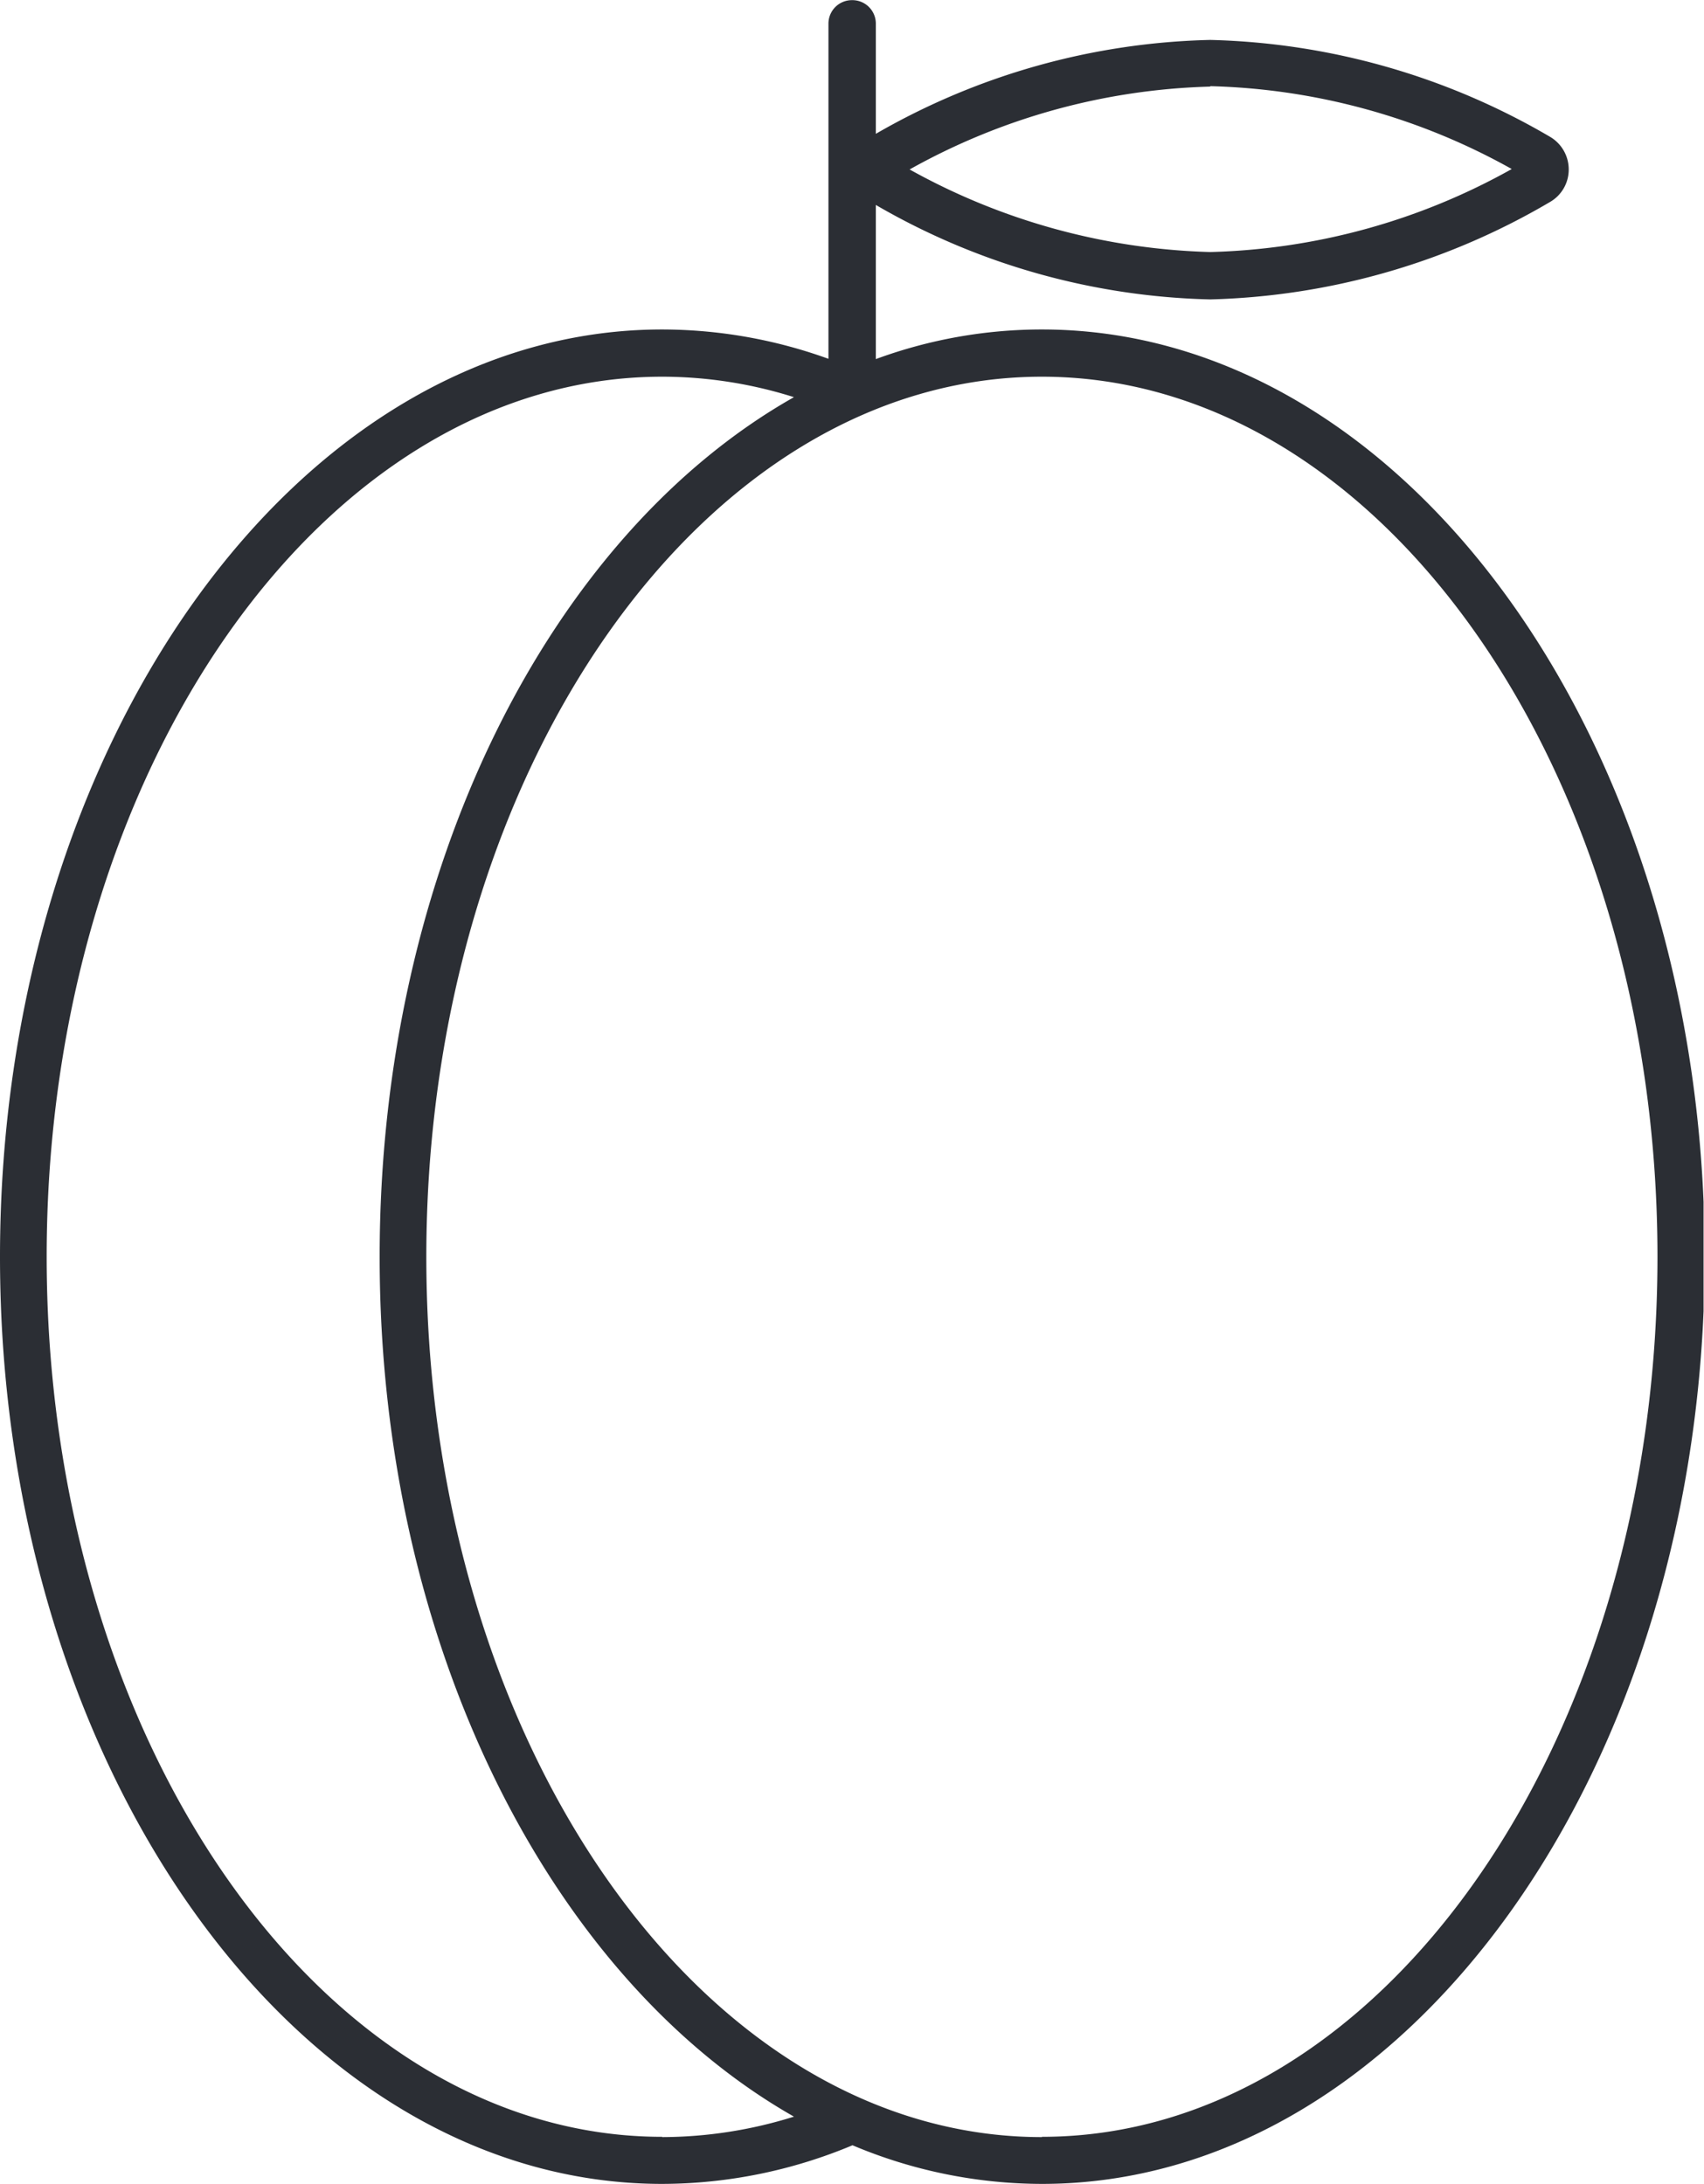 <svg xmlns="http://www.w3.org/2000/svg" xmlns:xlink="http://www.w3.org/1999/xlink" width="11.903" height="15.26" viewBox="0 0 11.903 15.26">
  <defs>
    <clipPath id="clip-path">
      <path id="Path_1246" data-name="Path 1246" d="M0,4.13H11.9V-11.13H0Z" transform="translate(0 11.13)" fill="none"/>
    </clipPath>
  </defs>
  <g id="Group_926" data-name="Group 926" transform="translate(0 11.13)">
    <g id="Group_925" data-name="Group 925" transform="translate(0 -11.13)" clip-path="url(#clip-path)">
      <g id="Group_924" data-name="Group 924" transform="translate(0 0.001)">
        <path id="Path_1245" data-name="Path 1245" d="M1.97.623A3.357,3.357,0,0,0,.81.83V-.247A4.869,4.869,0,0,0,3.146.413a4.922,4.922,0,0,0,2.372-.68.261.261,0,0,0,.132-.228.264.264,0,0,0-.132-.229A4.925,4.925,0,0,0,3.146-1.4,4.887,4.887,0,0,0,.81-.744v-.769a.164.164,0,0,0-.166-.165.164.164,0,0,0-.165.165V.828A3.427,3.427,0,0,0-.682.623c-2.55,0-4.626,2.907-4.626,6.48S-3.232,13.58-.682,13.58a3.455,3.455,0,0,0,1.329-.27,3.412,3.412,0,0,0,1.323.27C4.521,13.58,6.6,10.674,6.6,7.1S4.521.623,1.97.623m1.176-1.7a4.543,4.543,0,0,1,2.106.579A4.545,4.545,0,0,1,3.146.082a4.571,4.571,0,0,1-2.1-.577,4.542,4.542,0,0,1,2.1-.579M-.682,13.251c-2.369,0-4.3-2.759-4.3-6.149S-3.051.953-.682.953a3.06,3.06,0,0,1,.92.143c-1.7.962-2.894,3.291-2.894,6.007s1.2,5.044,2.894,6.007a3.1,3.1,0,0,1-.92.143m2.652,0c-2.369,0-4.3-2.759-4.3-6.149S-.4.953,1.97.953s4.3,2.759,4.3,6.149-1.928,6.149-4.3,6.149" transform="translate(5.308 1.678)" fill="#2b2e34"/>
      </g>
    </g>
  </g>
</svg>
